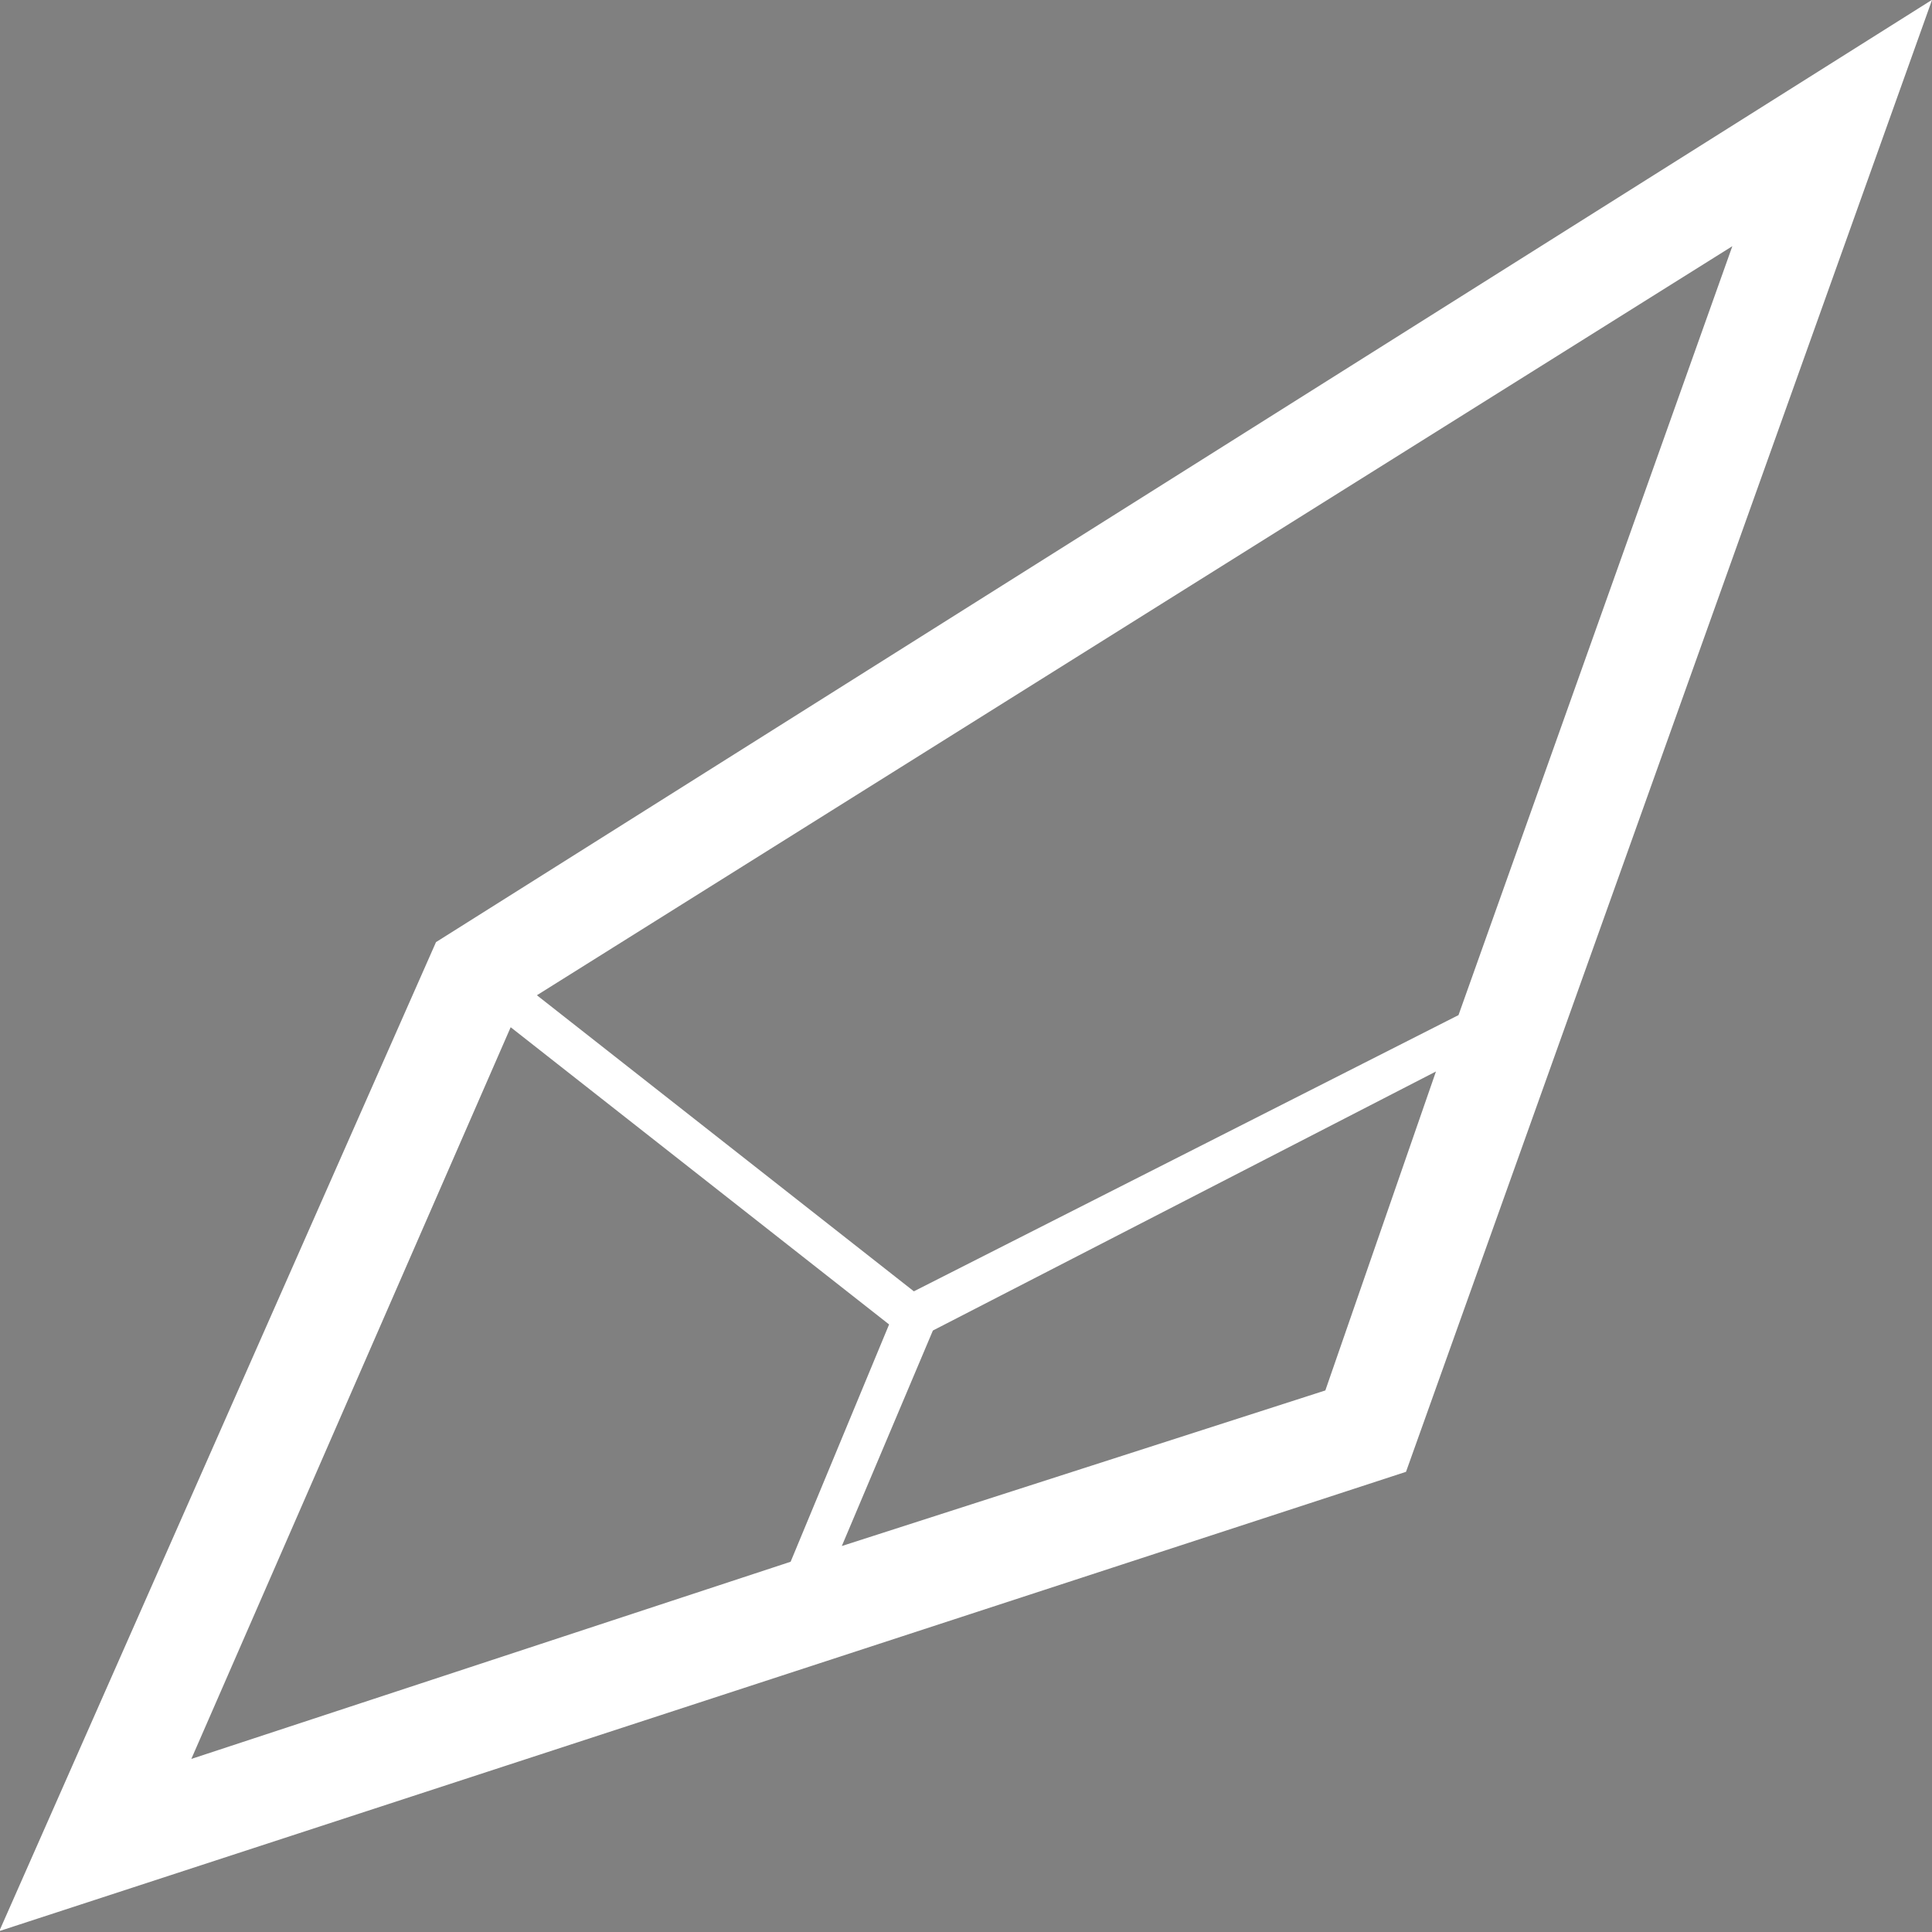 <?xml version="1.0" encoding="UTF-8" standalone="no"?>
<svg
   xmlns:dc="http://purl.org/dc/elements/1.1/"
   xmlns:cc="http://creativecommons.org/ns#"
   xmlns:rdf="http://www.w3.org/1999/02/22-rdf-syntax-ns#"
   xmlns:svg="http://www.w3.org/2000/svg"
   xmlns="http://www.w3.org/2000/svg"
   id="svg3774"
   version="1.1"
   viewBox="0 0 135.467 135.467"
   height="512"
   width="512">
  <rect x="0" y="0" width="135.467" height="135.467" fill="#808080" stroke="none"/>
  <defs
     id="defs3768" />
  <g
     style="display:inline"
     transform="translate(0,-161.533)"
     id="layer1">
    <rect
       style="fill:#1a1a1a;stroke-width:0.215"
       y="215.395"
       x="145.899"
       height="135.467"
       width="135.467"
       id="rect3776" />
    <g
       style="fill:#ffffff;stroke:#ffffff"
       id="g3587"
       transform="matrix(0.775,-0.962,-0.974,-0.765,76.539,152.518)">
      <path
         d="m -69.83,-42.737 v 27.575 L 6.389,-41.563 -38.201,-57.031 Z m 10.187,-21.762 -24.375,16.108 13.334,3.787 29.762,-13.228 z m -56.697,37.229 44.59,12.108 V -42.844 l -14.294,-4.16 z m 45.55,17.921 -58.937,-15.734 69.338,-45.39 83.472,28.855 z"
         style="fill:#ffffff;stroke:#ffffff;stroke-width:0.427;stroke-linecap:butt;stroke-linejoin:miter;stroke-miterlimit:10;stroke-dasharray:none;stroke-opacity:1"
         id="path3589" />
    </g>
  </g>
</svg>
